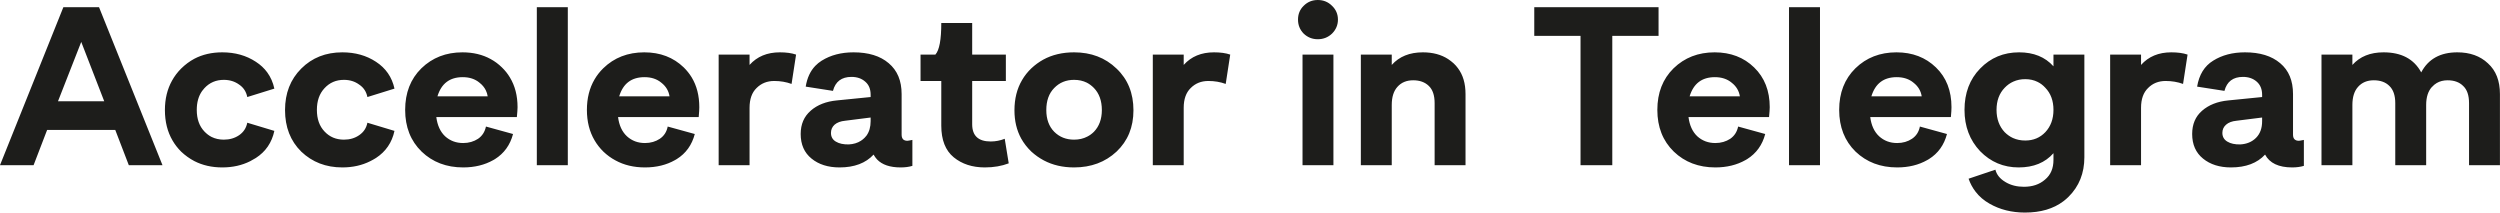 <svg width="288.037" height="24.492" viewBox="0 0 288.037 24.492" fill="none" xmlns="http://www.w3.org/2000/svg" xmlns:xlink="http://www.w3.org/1999/xlink">
	<desc>
			Created with Pixso.
	</desc>
	<defs/>
	<path id="Accelerator in Telegram" d="M151.83 4.52C152.47 4.52 153.02 4.3 153.47 3.87C153.92 3.42 154.15 2.88 154.15 2.26C154.15 1.63 153.92 1.1 153.47 0.67C153.02 0.22 152.47 7.62e-5 151.83 7.62e-5C151.19 7.62e-5 150.65 0.22 150.2 0.67C149.76 1.1 149.55 1.63 149.55 2.26C149.55 2.88 149.76 3.42 150.2 3.87C150.65 4.3 151.19 4.52 151.83 4.52ZM18.72 19.03L11.41 0.83L7.3 0.83L0 19.03L3.87 19.03L5.43 14.97L13.28 14.97L14.84 19.03L18.72 19.03ZM61.85 0.83L61.85 19.03L65.42 19.03L65.42 0.83L61.85 0.83ZM182.1 4.13L182.1 19.03L185.76 19.03L185.76 4.13L191.09 4.13L191.09 0.83L176.77 0.83L176.77 4.13L182.1 4.13ZM206.12 0.83L206.12 19.03L209.69 19.03L209.69 0.83L206.12 0.83ZM109.88 18.12C110.83 18.9 112.03 19.29 113.47 19.29C114.49 19.29 115.41 19.13 116.22 18.82L115.76 15.99C115.25 16.19 114.72 16.3 114.14 16.3C112.72 16.3 112.01 15.64 112.01 14.32L112.01 9.33L115.89 9.33L115.89 6.29L112.01 6.29L112.01 2.65L108.45 2.65C108.45 4.57 108.23 5.78 107.77 6.29L106.06 6.29L106.06 9.33L108.45 9.33L108.45 14.48C108.45 16.12 108.93 17.34 109.88 18.12ZM12.01 11.67L6.68 11.67L9.36 4.83L12.01 11.67ZM22.39 18.56Q23.81 19.29 25.61 19.29Q27.4 19.29 28.83 18.57Q29.16 18.4 29.48 18.2C30.61 17.47 31.32 16.43 31.61 15.08L28.49 14.14C28.37 14.75 28.06 15.22 27.56 15.57C27.05 15.92 26.46 16.09 25.79 16.09Q25.01 16.09 24.38 15.78Q23.93 15.55 23.55 15.15C22.96 14.53 22.67 13.7 22.67 12.66Q22.67 11.36 23.28 10.49Q23.4 10.32 23.55 10.16C24.14 9.52 24.89 9.2 25.79 9.2C26.46 9.2 27.05 9.38 27.56 9.75C28.06 10.09 28.37 10.57 28.49 11.18L31.61 10.21Q31.38 9.15 30.79 8.34Q30.27 7.63 29.48 7.12C28.37 6.39 27.08 6.03 25.61 6.03Q23.8 6.03 22.39 6.77Q21.57 7.21 20.87 7.9Q20.24 8.53 19.82 9.29Q19 10.76 19 12.68Q19 14.69 19.88 16.19Q20.28 16.88 20.87 17.47Q21.57 18.13 22.39 18.56ZM34.71 17.47C35.98 18.68 37.55 19.29 39.44 19.29Q41.23 19.29 42.66 18.57Q43 18.4 43.32 18.2C44.44 17.47 45.16 16.43 45.45 15.08L42.33 14.14C42.21 14.75 41.9 15.22 41.39 15.57C40.89 15.92 40.3 16.09 39.63 16.09C38.72 16.09 37.98 15.78 37.39 15.15C36.8 14.53 36.51 13.7 36.51 12.66C36.51 11.62 36.8 10.79 37.39 10.16C37.98 9.52 38.72 9.2 39.63 9.2C40.3 9.2 40.89 9.38 41.39 9.75C41.9 10.09 42.21 10.57 42.33 11.18L45.45 10.21C45.16 8.88 44.44 7.85 43.32 7.12C42.21 6.39 40.92 6.03 39.44 6.03C37.54 6.03 35.96 6.65 34.71 7.9C33.46 9.15 32.84 10.74 32.84 12.68C32.84 14.64 33.46 16.24 34.71 17.47ZM48.58 17.47C49.84 18.68 51.44 19.29 53.36 19.29Q55.34 19.29 56.84 18.44Q56.93 18.38 57.03 18.33C58.08 17.67 58.78 16.7 59.11 15.44L55.99 14.58C55.86 15.19 55.56 15.66 55.08 15.99C54.59 16.31 54.02 16.48 53.36 16.48C52.55 16.48 51.85 16.22 51.28 15.7C50.73 15.18 50.39 14.44 50.27 13.49L59.55 13.49C59.6 12.97 59.63 12.59 59.63 12.35Q59.63 10.36 58.74 8.91Q58.37 8.29 57.83 7.77Q57.24 7.19 56.54 6.81Q55.13 6.03 53.28 6.03C51.39 6.03 49.82 6.64 48.55 7.87C47.3 9.1 46.68 10.7 46.68 12.66C46.68 14.63 47.31 16.24 48.58 17.47ZM70.91 18.48Q72.39 19.29 74.31 19.29Q76.29 19.29 77.78 18.44Q77.88 18.38 77.97 18.33C79.03 17.67 79.72 16.7 80.05 15.44L76.93 14.58C76.81 15.19 76.51 15.66 76.02 15.99C75.54 16.31 74.97 16.48 74.31 16.48C73.49 16.48 72.8 16.22 72.23 15.7C71.67 15.18 71.33 14.44 71.21 13.49L80.5 13.49C80.55 12.97 80.57 12.59 80.57 12.35Q80.57 10.36 79.69 8.91Q79.31 8.29 78.78 7.77C77.58 6.61 76.07 6.03 74.23 6.03C72.34 6.03 70.76 6.64 69.5 7.87Q68.9 8.46 68.5 9.15Q67.62 10.65 67.62 12.66Q67.62 14.68 68.51 16.18Q68.92 16.88 69.52 17.47Q70.16 18.08 70.91 18.48ZM91.72 6.29C91.2 6.11 90.57 6.03 89.85 6.03C88.39 6.03 87.23 6.51 86.36 7.48L86.36 6.29L82.8 6.29L82.8 19.03L86.36 19.03L86.36 12.42C86.36 11.42 86.63 10.66 87.17 10.14C87.71 9.6 88.38 9.33 89.2 9.33C89.91 9.33 90.57 9.44 91.2 9.67L91.72 6.29ZM105.12 16.12C104.81 16.18 104.62 16.22 104.55 16.22Q104.23 16.22 104.06 16.06Q103.88 15.88 103.88 15.52L103.88 10.84C103.88 9.29 103.38 8.11 102.39 7.28C101.41 6.44 100.05 6.03 98.34 6.03Q96.22 6.03 94.69 6.98Q94.68 6.98 94.67 6.99Q94.26 7.25 93.93 7.59Q93.07 8.49 92.83 9.98L95.97 10.47C96.25 9.4 96.96 8.86 98.1 8.86C98.75 8.86 99.27 9.04 99.69 9.41C100.11 9.77 100.31 10.27 100.31 10.92L100.31 11.18L96.41 11.57Q94.56 11.75 93.42 12.74Q93.41 12.75 93.4 12.76C92.64 13.42 92.25 14.31 92.25 15.44C92.25 16.65 92.67 17.6 93.5 18.27C94.33 18.95 95.41 19.29 96.73 19.29C98.44 19.29 99.75 18.79 100.65 17.81Q100.82 18.12 101.05 18.37Q101.93 19.29 103.77 19.29C104.28 19.29 104.73 19.23 105.12 19.11L105.12 16.12ZM123.75 19.29C125.71 19.29 127.34 18.68 128.64 17.47C129.94 16.24 130.59 14.65 130.59 12.71C130.59 10.73 129.94 9.13 128.64 7.9C127.34 6.65 125.71 6.03 123.75 6.03Q121.74 6.03 120.2 6.87Q119.46 7.28 118.83 7.87Q118.19 8.48 117.76 9.22Q116.88 10.71 116.88 12.71Q116.88 14.54 117.65 15.95Q118.11 16.78 118.83 17.47Q119.49 18.07 120.26 18.48Q121.79 19.29 123.75 19.29ZM141.74 6.29C141.22 6.11 140.59 6.03 139.87 6.03C138.41 6.03 137.25 6.51 136.38 7.48L136.38 6.29L132.82 6.29L132.82 19.03L136.38 19.03L136.38 12.42C136.38 11.42 136.65 10.66 137.19 10.14C137.73 9.6 138.4 9.33 139.22 9.33C139.93 9.33 140.59 9.44 141.22 9.67L141.74 6.29ZM166.85 6.81Q165.65 6.03 163.94 6.03C162.41 6.03 161.22 6.51 160.35 7.48L160.35 6.29L156.79 6.29L156.79 19.03L160.35 19.03L160.35 12.09C160.35 11.18 160.57 10.49 161 10.01C161.45 9.5 162.06 9.25 162.82 9.25C163.58 9.25 164.18 9.47 164.62 9.9C165.07 10.33 165.29 10.99 165.29 11.88L165.29 19.03L168.85 19.03L168.85 10.84Q168.85 9.01 167.97 7.85Q167.75 7.55 167.48 7.3Q167.18 7.03 166.85 6.81ZM192.85 17.47C194.11 18.68 195.71 19.29 197.63 19.29Q199.61 19.29 201.11 18.44Q201.2 18.38 201.3 18.33C202.35 17.67 203.05 16.7 203.38 15.44L200.26 14.58C200.13 15.19 199.83 15.66 199.35 15.99C198.86 16.31 198.29 16.48 197.63 16.48C196.82 16.48 196.12 16.22 195.55 15.7C195 15.18 194.66 14.44 194.54 13.49L203.82 13.49C203.87 12.97 203.9 12.59 203.9 12.35C203.9 10.46 203.3 8.93 202.1 7.77C200.91 6.61 199.39 6.03 197.55 6.03C195.66 6.03 194.09 6.64 192.82 7.87C191.57 9.1 190.95 10.7 190.95 12.66C190.95 14.63 191.58 16.24 192.85 17.47ZM213.79 17.47C215.06 18.68 216.65 19.29 218.58 19.29Q220.56 19.29 222.05 18.44Q222.15 18.38 222.24 18.33C223.3 17.67 223.99 16.7 224.32 15.44L221.2 14.58C221.08 15.19 220.78 15.66 220.29 15.99C219.81 16.31 219.24 16.48 218.58 16.48C217.76 16.48 217.07 16.22 216.5 15.7C215.94 15.18 215.6 14.44 215.48 13.49L224.77 13.49C224.82 12.97 224.84 12.59 224.84 12.35C224.84 10.46 224.25 8.93 223.05 7.77C221.85 6.61 220.34 6.03 218.5 6.03C216.61 6.03 215.03 6.64 213.77 7.87C212.52 9.1 211.9 10.7 211.9 12.66C211.9 14.63 212.53 16.24 213.79 17.47ZM240.15 6.29L236.59 6.29L236.59 7.64C235.62 6.56 234.3 6.03 232.63 6.03C230.85 6.03 229.35 6.65 228.14 7.9C226.94 9.13 226.34 10.72 226.34 12.66C226.34 14.56 226.94 16.15 228.14 17.42C229.35 18.66 230.83 19.29 232.58 19.29C234.3 19.29 235.63 18.74 236.59 17.65L236.59 18.43C236.59 19.4 236.27 20.15 235.62 20.69C234.98 21.25 234.17 21.52 233.18 21.52Q231.99 21.52 231.1 21Q231.06 20.98 231.02 20.95C230.42 20.59 230.04 20.12 229.9 19.55L226.81 20.59Q227.1 21.42 227.61 22.08Q228.24 22.91 229.23 23.47C230.42 24.15 231.78 24.49 233.31 24.49Q236.01 24.49 237.73 23.19Q238.05 22.95 238.33 22.67C239.54 21.47 240.15 19.95 240.15 18.12L240.15 6.29ZM252.04 6.29C251.52 6.11 250.89 6.03 250.16 6.03C248.71 6.03 247.55 6.51 246.68 7.48L246.68 6.29L243.12 6.29L243.12 19.03L246.68 19.03L246.68 12.42C246.68 11.42 246.95 10.66 247.49 10.14C248.02 9.6 248.7 9.33 249.51 9.33C250.22 9.33 250.89 9.44 251.52 9.67L252.04 6.29ZM265.44 16.12C265.13 16.18 264.94 16.22 264.87 16.22C264.42 16.22 264.19 15.99 264.19 15.52L264.19 10.84C264.19 9.29 263.7 8.11 262.71 7.28C261.72 6.44 260.37 6.03 258.65 6.03C257.23 6.03 256.01 6.35 254.99 6.99C253.98 7.61 253.37 8.61 253.14 9.98L256.29 10.47C256.57 9.4 257.28 8.86 258.42 8.86C259.06 8.86 259.59 9.04 260.01 9.41C260.42 9.77 260.63 10.27 260.63 10.92L260.63 11.18L256.73 11.57C255.48 11.69 254.48 12.09 253.71 12.76C252.95 13.42 252.57 14.31 252.57 15.44C252.57 16.65 252.99 17.6 253.82 18.27C254.65 18.95 255.73 19.29 257.04 19.29C258.76 19.29 260.07 18.79 260.97 17.81C261.49 18.79 262.53 19.29 264.09 19.29C264.59 19.29 265.04 19.23 265.44 19.11L265.44 16.12ZM286.65 7.3C285.75 6.45 284.57 6.03 283.12 6.03C281.16 6.03 279.77 6.8 278.96 8.34C278.13 6.8 276.68 6.03 274.62 6.03C273.09 6.03 271.9 6.51 271.03 7.48L271.03 6.29L267.47 6.29L267.47 19.03L271.03 19.03L271.03 12.09C271.03 11.18 271.25 10.49 271.68 10.01C272.13 9.5 272.74 9.25 273.5 9.25C274.26 9.25 274.86 9.47 275.29 9.9C275.74 10.33 275.97 10.99 275.97 11.88L275.97 19.03L279.53 19.03L279.53 12.09Q279.53 10.74 280.2 10.01L280.21 10.01Q280.45 9.74 280.74 9.57Q281.28 9.25 282 9.25C282.76 9.25 283.36 9.47 283.79 9.9C284.25 10.33 284.47 10.99 284.47 11.88L284.47 19.03L288.03 19.03L288.03 10.84C288.03 9.31 287.57 8.13 286.65 7.3ZM150.07 6.29L150.07 19.03L153.63 19.03L153.63 6.29L150.07 6.29ZM56.19 11.1L50.4 11.1C50.85 9.62 51.82 8.89 53.31 8.89C54.09 8.89 54.74 9.1 55.26 9.54Q55.73 9.91 55.97 10.4Q56.13 10.72 56.19 11.1ZM77.14 11.1L71.34 11.1C71.79 9.62 72.76 8.89 74.26 8.89C75.04 8.89 75.69 9.1 76.21 9.54C76.73 9.95 77.04 10.47 77.14 11.1ZM200.46 11.1L194.67 11.1C195.12 9.62 196.09 8.89 197.58 8.89C198.36 8.89 199.01 9.1 199.53 9.54C200.05 9.95 200.36 10.47 200.46 11.1ZM221.41 11.1L215.61 11.1C216.06 9.62 217.03 8.89 218.53 8.89C219.31 8.89 219.96 9.1 220.48 9.54C221 9.95 221.31 10.47 221.41 11.1ZM231.92 15.9Q231.4 15.66 230.97 15.23C230.35 14.57 230.03 13.71 230.03 12.66C230.03 11.6 230.35 10.75 230.97 10.11Q231.42 9.64 231.97 9.4Q232.59 9.12 233.34 9.12Q234.13 9.12 234.77 9.44Q235.26 9.68 235.65 10.11C236.27 10.75 236.59 11.6 236.59 12.66C236.59 13.71 236.27 14.57 235.65 15.23C235.04 15.87 234.27 16.19 233.34 16.19Q232.56 16.19 231.92 15.9ZM123.75 16.09C122.83 16.09 122.07 15.79 121.46 15.18C120.85 14.56 120.55 13.72 120.55 12.68C120.55 11.61 120.85 10.76 121.46 10.14C122.07 9.51 122.83 9.2 123.75 9.2Q124.56 9.2 125.21 9.52Q125.66 9.75 126.04 10.14C126.64 10.76 126.95 11.61 126.95 12.68C126.95 13.72 126.64 14.56 126.04 15.18Q125.69 15.53 125.27 15.74Q124.6 16.09 123.75 16.09ZM100.31 13.54L100.31 13.96Q100.31 14.97 99.83 15.63Q99.73 15.76 99.61 15.88Q99.42 16.07 99.19 16.22Q98.6 16.6 97.79 16.64C97.19 16.65 96.69 16.55 96.31 16.32C95.93 16.1 95.74 15.76 95.74 15.31C95.74 14.93 95.88 14.62 96.15 14.37C96.45 14.11 96.86 13.96 97.38 13.91L100.31 13.54ZM260.63 13.54L260.63 13.96C260.63 14.77 260.4 15.41 259.93 15.88C259.46 16.35 258.85 16.6 258.11 16.64C257.5 16.65 257.01 16.55 256.63 16.32C256.25 16.1 256.05 15.76 256.05 15.31C256.05 14.93 256.19 14.62 256.47 14.37C256.76 14.11 257.17 13.96 257.69 13.91L260.63 13.54Z" fill="#1D1D1B" fill-opacity="1" fill-rule="evenodd"/>
</svg>
